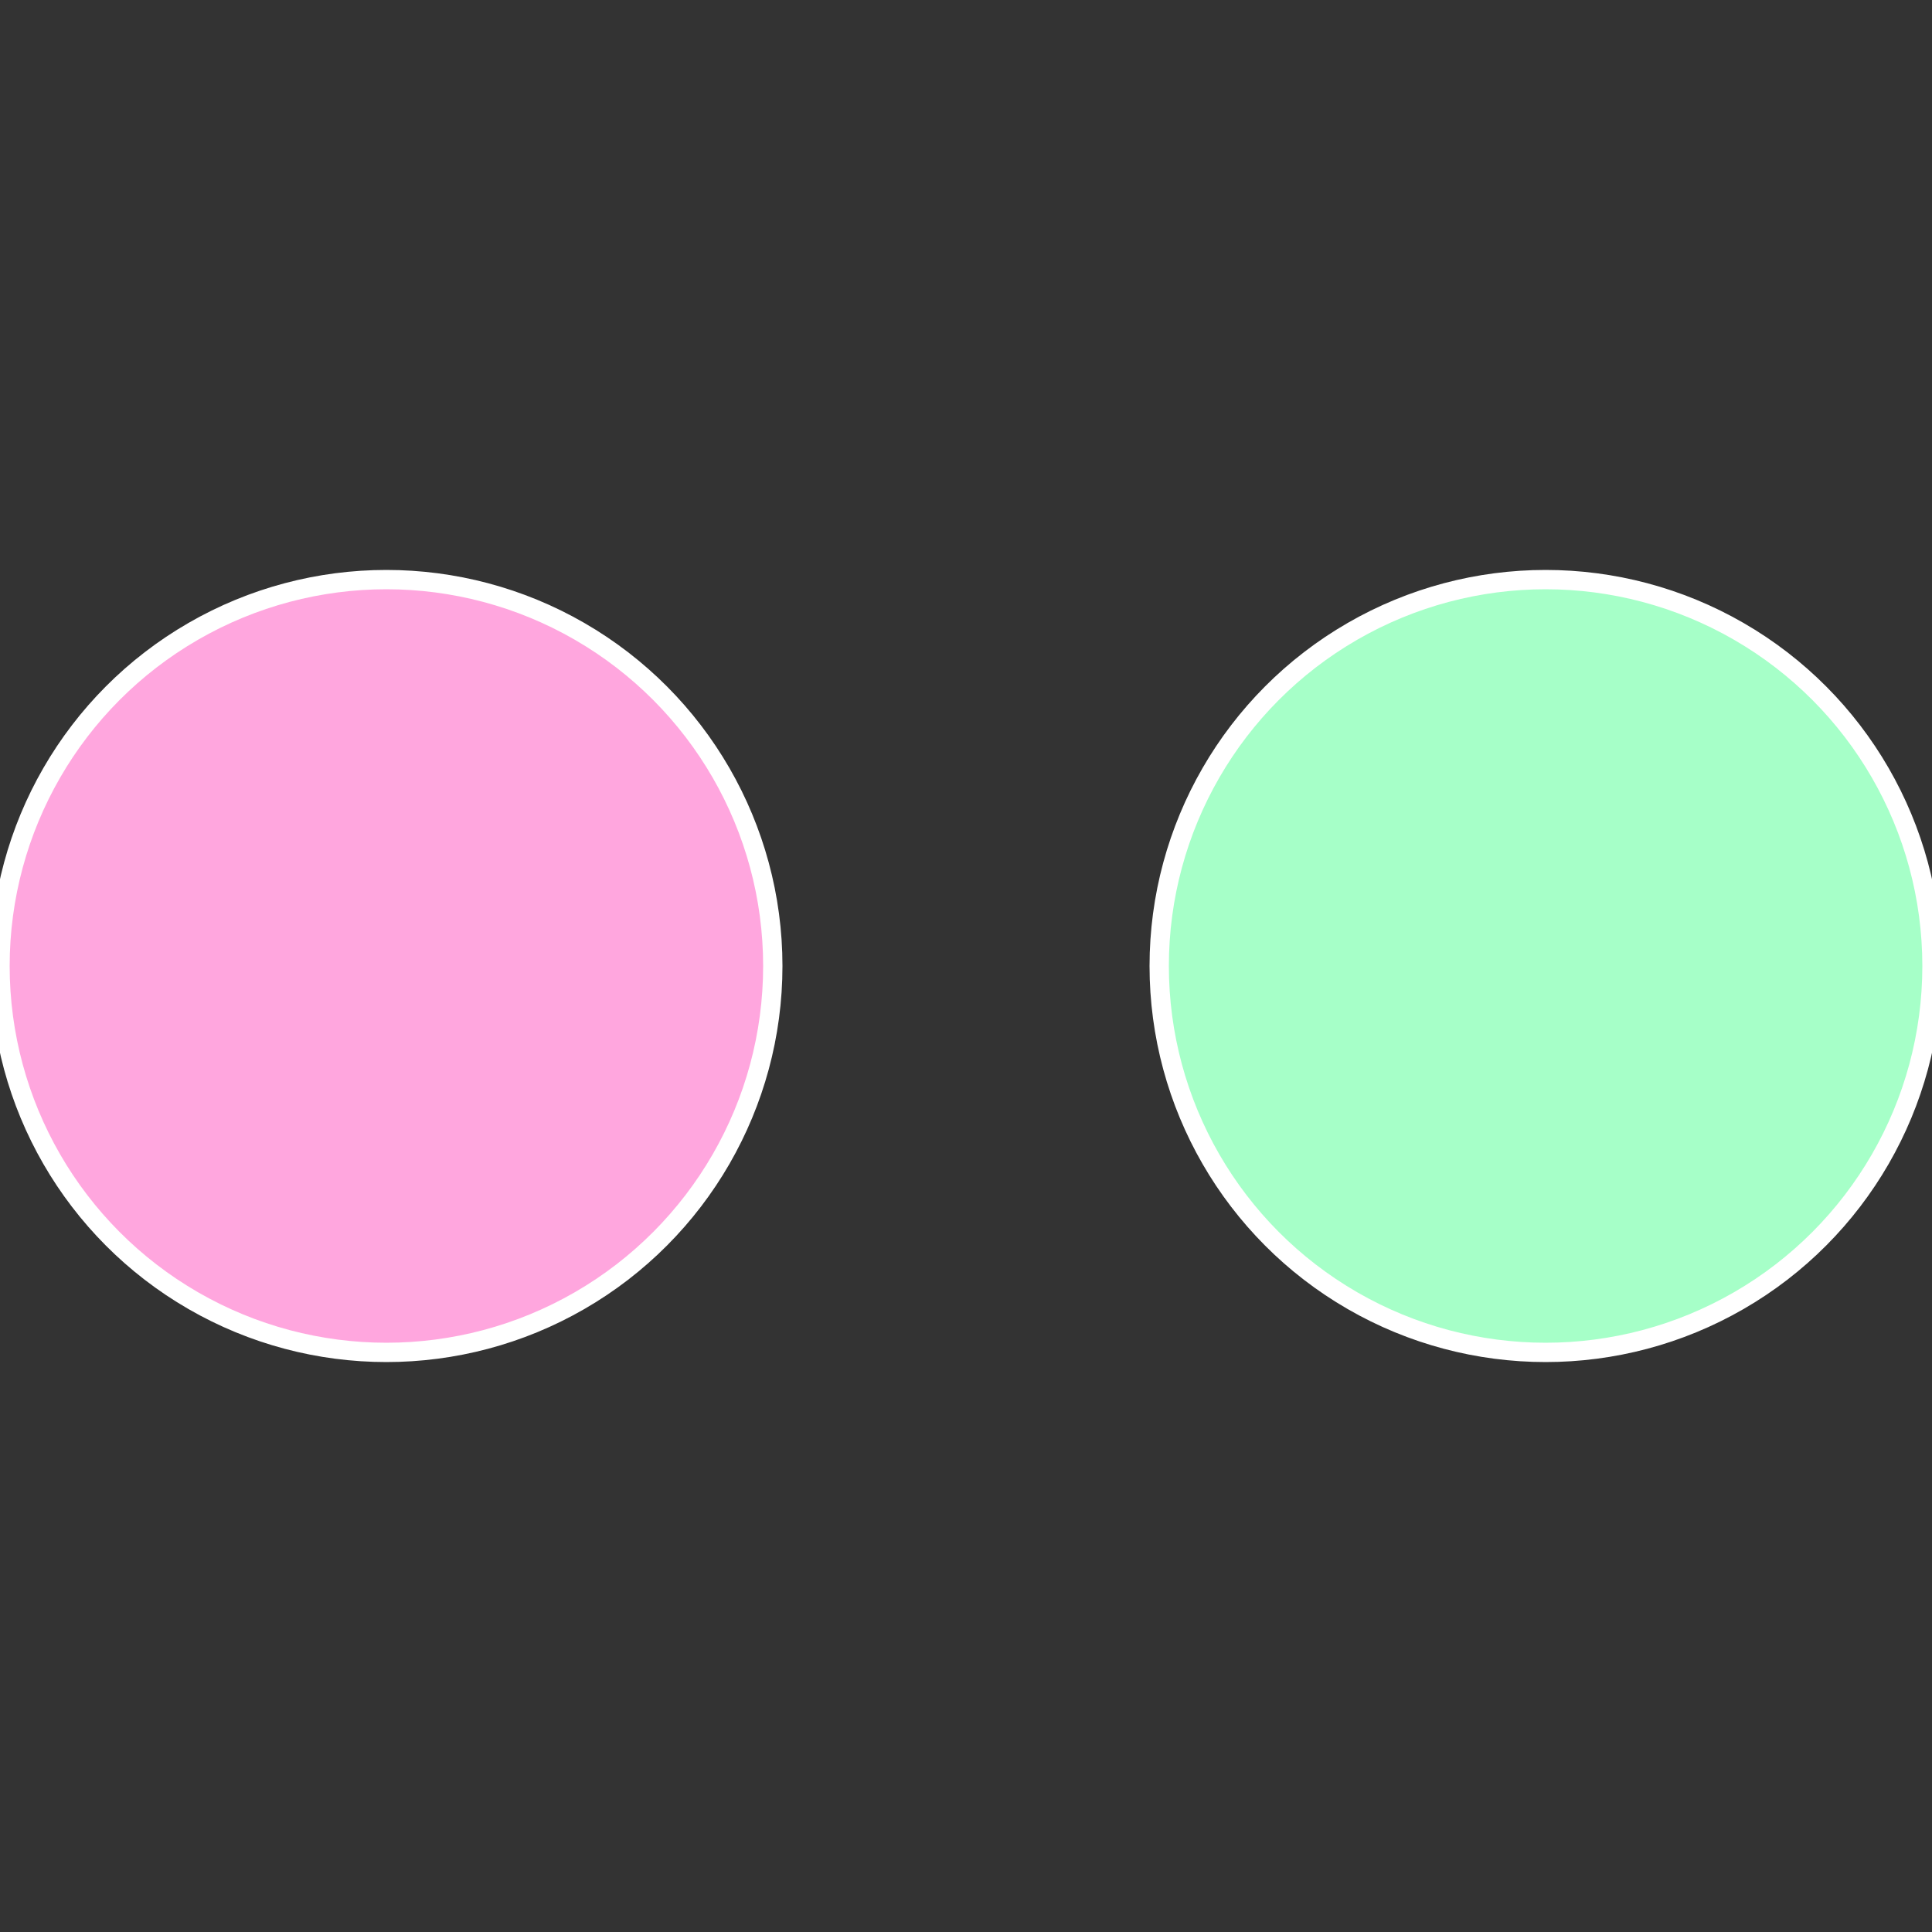<?xml version="1.0" standalone="no"?>
<svg width="500" height="500" viewBox="-1 -1 2 2" xmlns="http://www.w3.org/2000/svg">
 
                <rect x="-1" y="-1" width="2" height="2" fill="#333333" stroke="none"/>
 
                <circle cx="0.6" cy="0" r="0.4" fill="#a6ffc8" stroke="#fff" stroke-width="1%" />
             
                <circle cx="-0.6" cy="7.3478807948841E-17" r="0.4" fill="#ffa6de" stroke="#fff" stroke-width="1%" />
            </svg>
